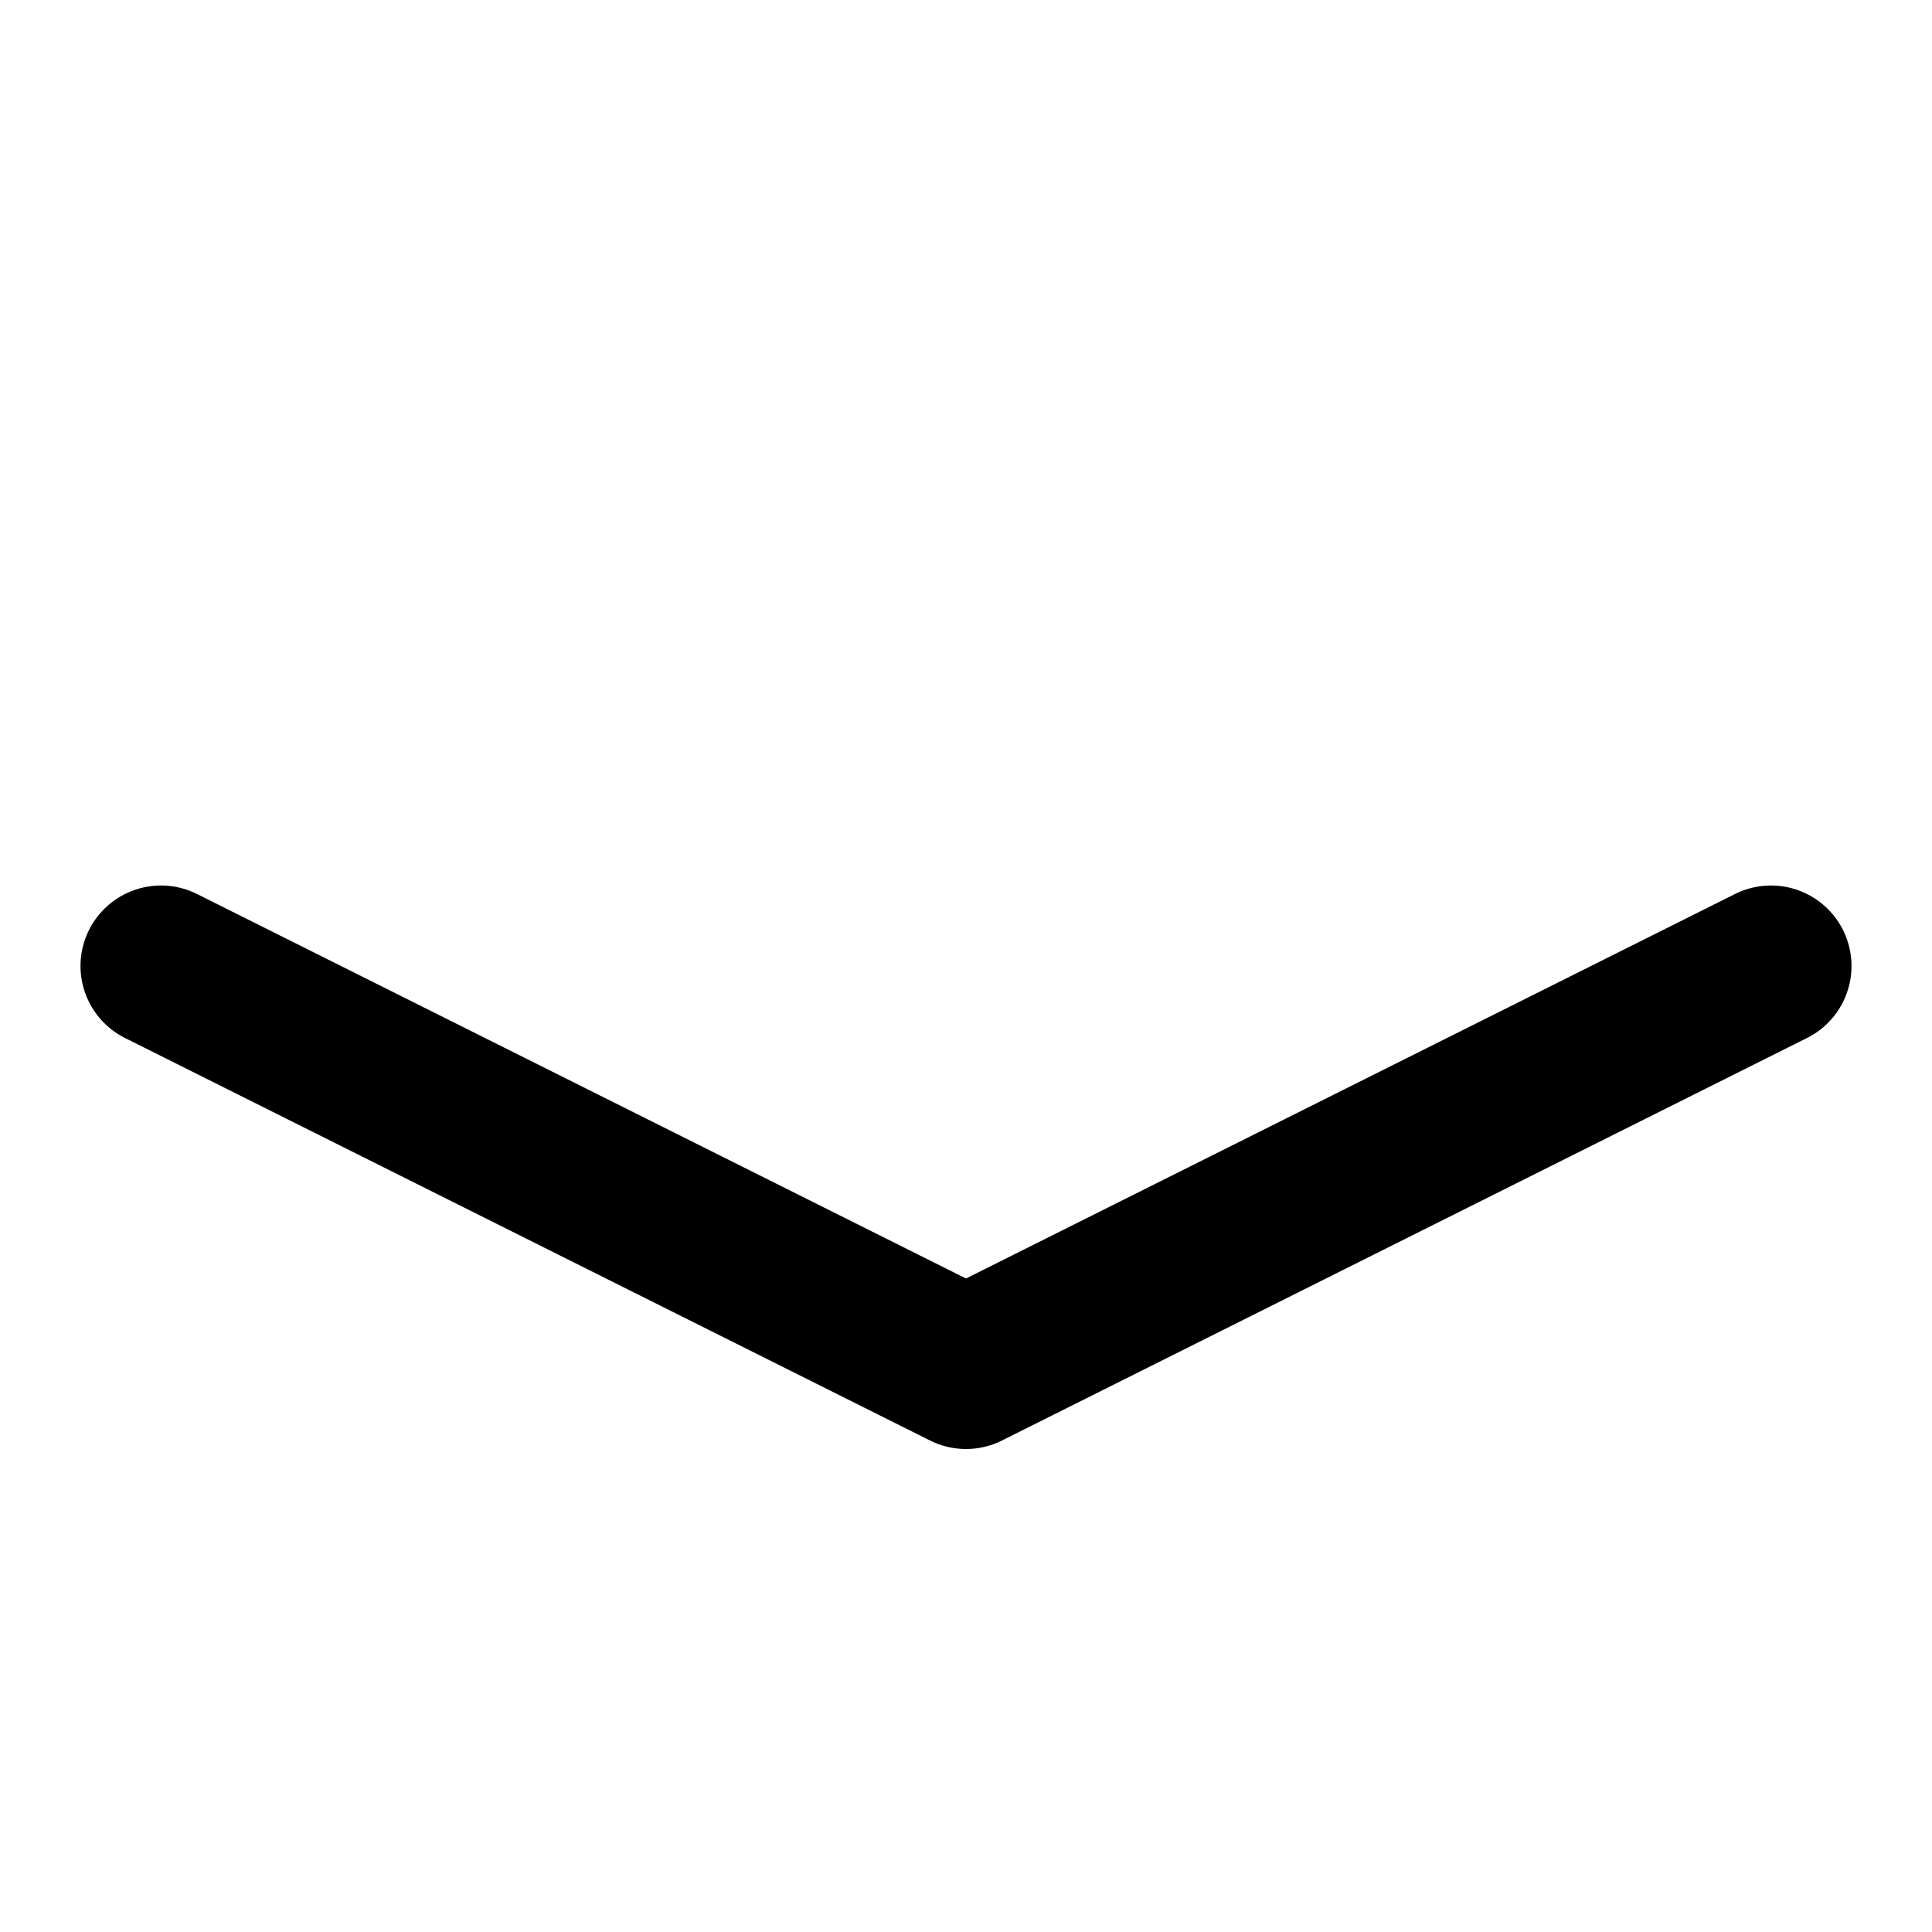         <svg xmlns="http://www.w3.org/2000/svg" fill="none" stroke="currentColor" stroke-linecap="round" stroke-linejoin="round" stroke-width="2" class="w-10 h-10 text-white p-2 bg-indigo-500 rounded-full" viewBox="0 0 24 24">
          <path d="M12 -1 1-9M2 12l10 5 10-5"></path>
        </svg>